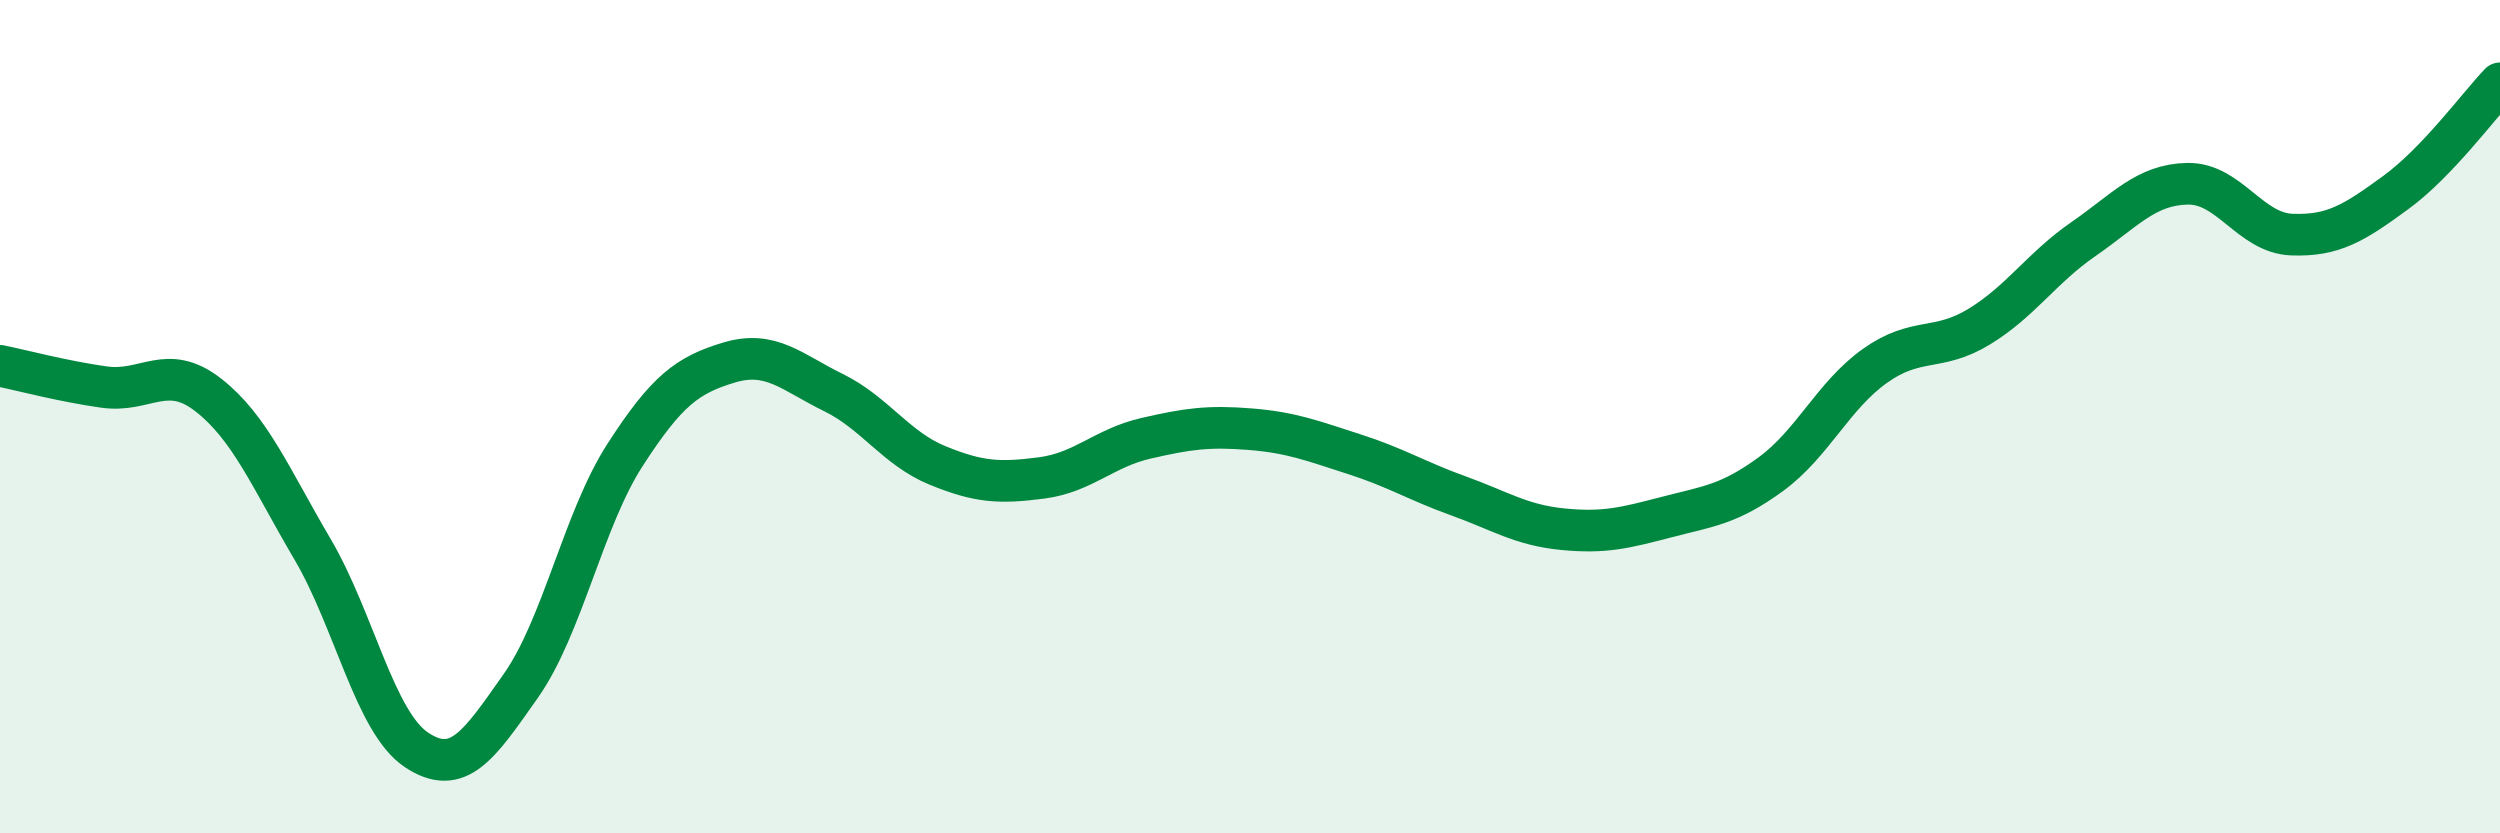 
    <svg width="60" height="20" viewBox="0 0 60 20" xmlns="http://www.w3.org/2000/svg">
      <path
        d="M 0,8.78 C 0.5,8.88 1.5,9.15 2.5,9.29 C 3.5,9.43 4,8.7 5,9.48 C 6,10.26 6.5,11.48 7.5,13.18 C 8.5,14.88 9,17.34 10,18 C 11,18.66 11.5,17.88 12.5,16.46 C 13.5,15.04 14,12.47 15,10.92 C 16,9.37 16.5,9 17.5,8.7 C 18.5,8.4 19,8.93 20,9.42 C 21,9.91 21.5,10.76 22.5,11.17 C 23.5,11.58 24,11.6 25,11.47 C 26,11.34 26.5,10.75 27.5,10.52 C 28.5,10.29 29,10.22 30,10.3 C 31,10.38 31.5,10.58 32.5,10.9 C 33.5,11.22 34,11.54 35,11.9 C 36,12.26 36.5,12.6 37.5,12.7 C 38.5,12.8 39,12.67 40,12.41 C 41,12.15 41.5,12.11 42.5,11.38 C 43.5,10.65 44,9.49 45,8.78 C 46,8.07 46.5,8.45 47.5,7.84 C 48.5,7.23 49,6.43 50,5.74 C 51,5.05 51.5,4.43 52.5,4.41 C 53.5,4.39 54,5.59 55,5.63 C 56,5.67 56.5,5.35 57.5,4.62 C 58.5,3.89 59.5,2.52 60,2L60 20L0 20Z"
        fill="#008740"
        opacity="0.1"
        stroke-linecap="round"
        stroke-linejoin="round"
      />
      <path
        d="M 0,8.78 C 0.5,8.88 1.5,9.15 2.5,9.29 C 3.5,9.43 4,8.7 5,9.48 C 6,10.26 6.5,11.48 7.5,13.18 C 8.5,14.88 9,17.34 10,18 C 11,18.66 11.5,17.88 12.5,16.46 C 13.5,15.04 14,12.47 15,10.92 C 16,9.37 16.5,9 17.5,8.7 C 18.5,8.4 19,8.93 20,9.42 C 21,9.91 21.5,10.76 22.5,11.17 C 23.5,11.58 24,11.6 25,11.47 C 26,11.34 26.5,10.75 27.5,10.52 C 28.5,10.29 29,10.22 30,10.3 C 31,10.38 31.5,10.58 32.5,10.9 C 33.5,11.22 34,11.54 35,11.9 C 36,12.26 36.5,12.6 37.5,12.7 C 38.5,12.8 39,12.67 40,12.41 C 41,12.15 41.5,12.11 42.5,11.38 C 43.5,10.65 44,9.49 45,8.78 C 46,8.07 46.5,8.45 47.5,7.84 C 48.5,7.23 49,6.43 50,5.74 C 51,5.05 51.5,4.43 52.5,4.41 C 53.5,4.39 54,5.59 55,5.63 C 56,5.67 56.5,5.35 57.5,4.62 C 58.5,3.89 59.5,2.52 60,2"
        stroke="#008740"
        stroke-width="1"
        fill="none"
        stroke-linecap="round"
        stroke-linejoin="round"
      />
    </svg>
  